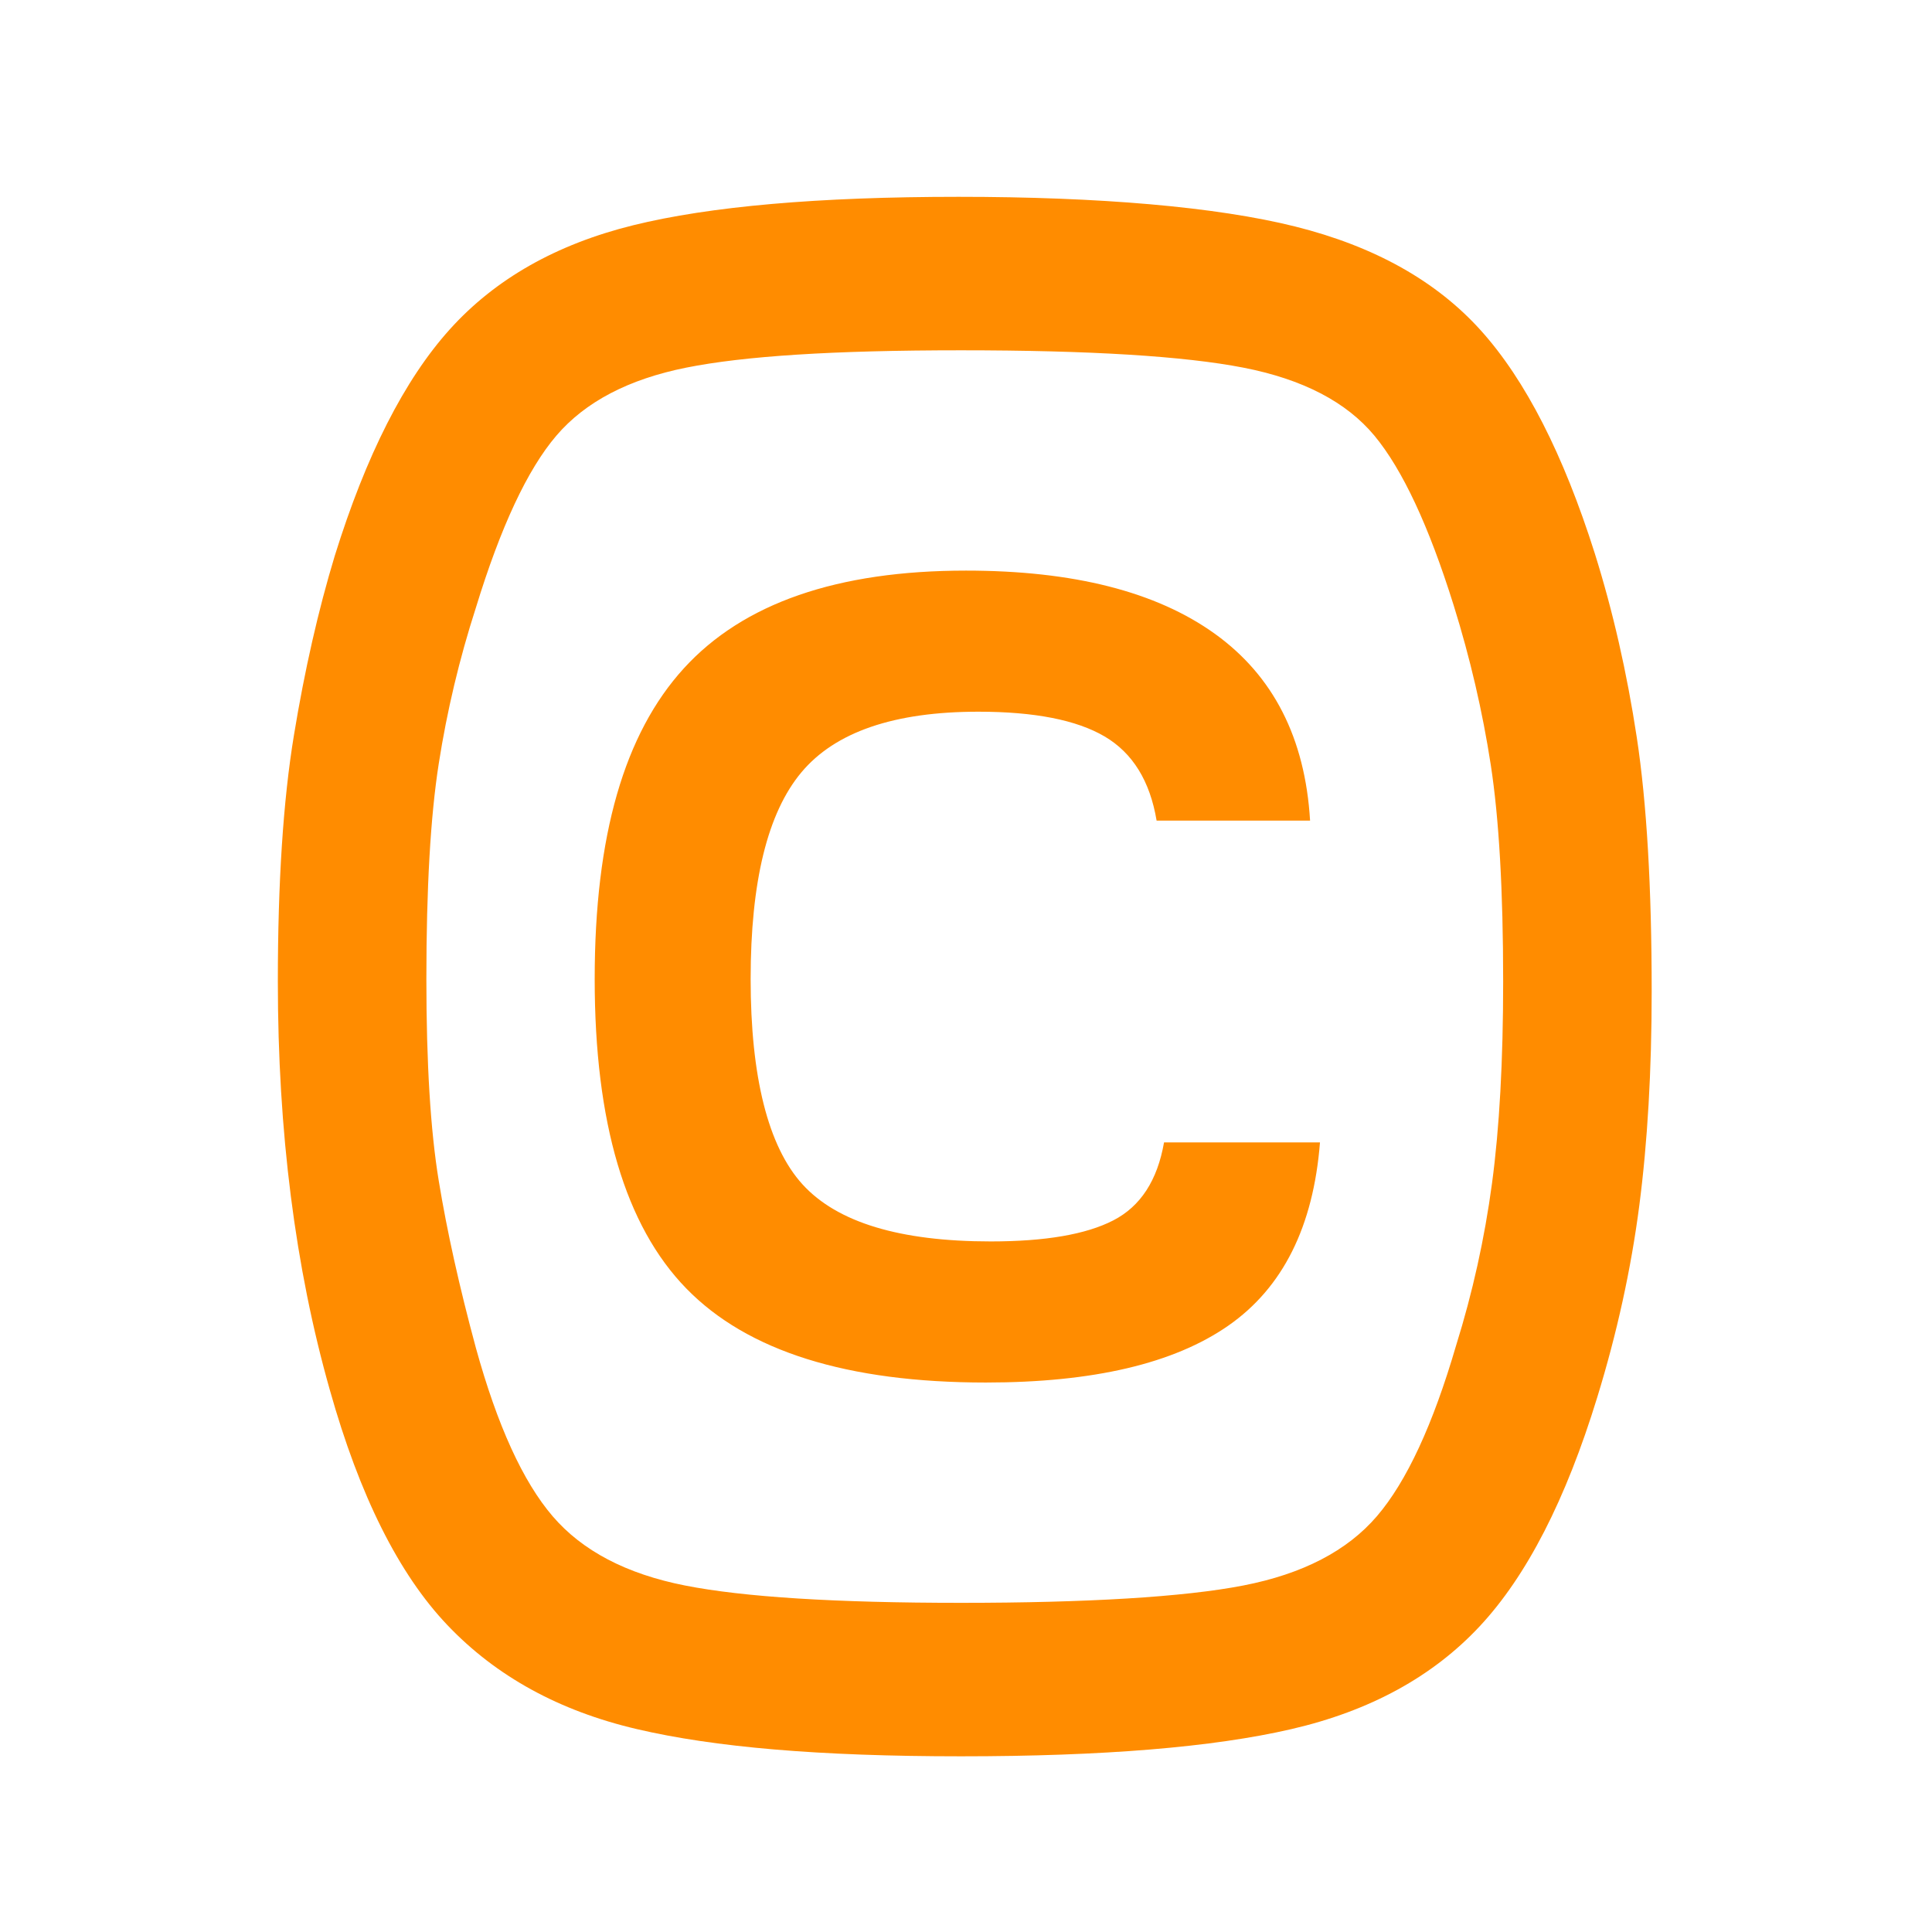 <?xml version="1.0" encoding="UTF-8"?>
<svg id="Layer_1" data-name="Layer 1" xmlns="http://www.w3.org/2000/svg" viewBox="0 0 640 640">
  <defs>
    <style>
      .cls-1 {
        fill: darkorange;
        stroke-width: 0px;
      }
    </style>
  </defs>
  <path class="cls-1" d="M97.37,243.55c3.55-21.59,8.06-41.41,13.53-59.45,10.38-33.34,23.09-58.35,38.13-75.03,15.03-16.67,35.26-28.15,60.68-34.44,25.42-6.28,61.36-9.43,107.83-9.43s85.28,3.28,111.52,9.84c26.24,6.56,46.74,18.04,61.5,34.44,14.76,16.4,27.33,41,37.72,73.8,6.01,19.14,10.66,39.5,13.94,61.09,3.28,21.6,4.92,49.61,4.92,84.05,0,26.24-1.37,49.89-4.1,70.93-2.74,21.05-7.38,42.23-13.94,63.55-10.39,33.9-23.37,59.18-38.95,75.85-15.58,16.68-36.36,28.02-62.32,34.03-25.97,6.02-62.46,9.02-109.47,9.02s-81.73-3-107.42-9.02c-25.7-6.01-46.61-17.49-62.73-34.44-16.13-16.94-29.11-42.91-38.95-77.9-11.48-40.45-17.22-85.55-17.22-135.3,0-32.8,1.77-59.99,5.33-81.59ZM145.34,391.15c2.73,16.68,6.83,35.13,12.3,55.35,7.1,25.7,15.58,44.28,25.42,55.76,9.84,11.48,24.46,19.14,43.87,22.96,19.4,3.83,49.88,5.74,91.43,5.74s73.8-1.91,93.48-5.74c19.68-3.82,34.44-11.48,44.28-22.96,9.84-11.48,18.58-30.34,26.24-56.58,5.46-17.49,9.43-35.39,11.89-53.71,2.46-18.31,3.69-40.59,3.69-66.83,0-30.06-1.37-53.98-4.1-71.75-2.74-17.76-6.84-35.39-12.3-52.89-8.2-26.24-16.95-44.96-26.24-56.17-9.3-11.2-23.78-18.72-43.46-22.55-19.68-3.82-50.84-5.74-93.48-5.74s-71.89,1.92-91.02,5.74c-19.14,3.83-33.49,11.35-43.05,22.55-9.57,11.21-18.45,30.21-26.65,56.99-5.47,16.95-9.57,34.17-12.3,51.66-2.74,17.5-4.1,41.28-4.1,71.34,0,27.88,1.36,50.16,4.1,66.83ZM227.34,426.82c-20.23-20.77-30.34-54.94-30.34-102.5s9.84-81.31,29.52-102.91c19.68-21.59,50.84-32.39,93.48-32.39,35.53,0,63,6.97,82.41,20.91,19.4,13.94,29.93,34.58,31.57,61.91h-50.84c-2.19-13.12-7.93-22.41-17.22-27.88-9.3-5.46-23.24-8.2-41.82-8.2-27.88,0-47.43,6.7-58.63,20.09-11.21,13.4-16.81,36.22-16.81,68.47s5.74,55.49,17.22,68.06c11.48,12.58,32.25,18.86,62.32,18.86,18.04,0,31.57-2.32,40.59-6.97,9.02-4.64,14.62-13.25,16.81-25.83h51.66c-2.19,27.88-12.3,48.11-30.34,60.68-18.04,12.58-44.83,18.86-80.36,18.86-45.92,0-79-10.38-99.22-31.16Z"/>
</svg>